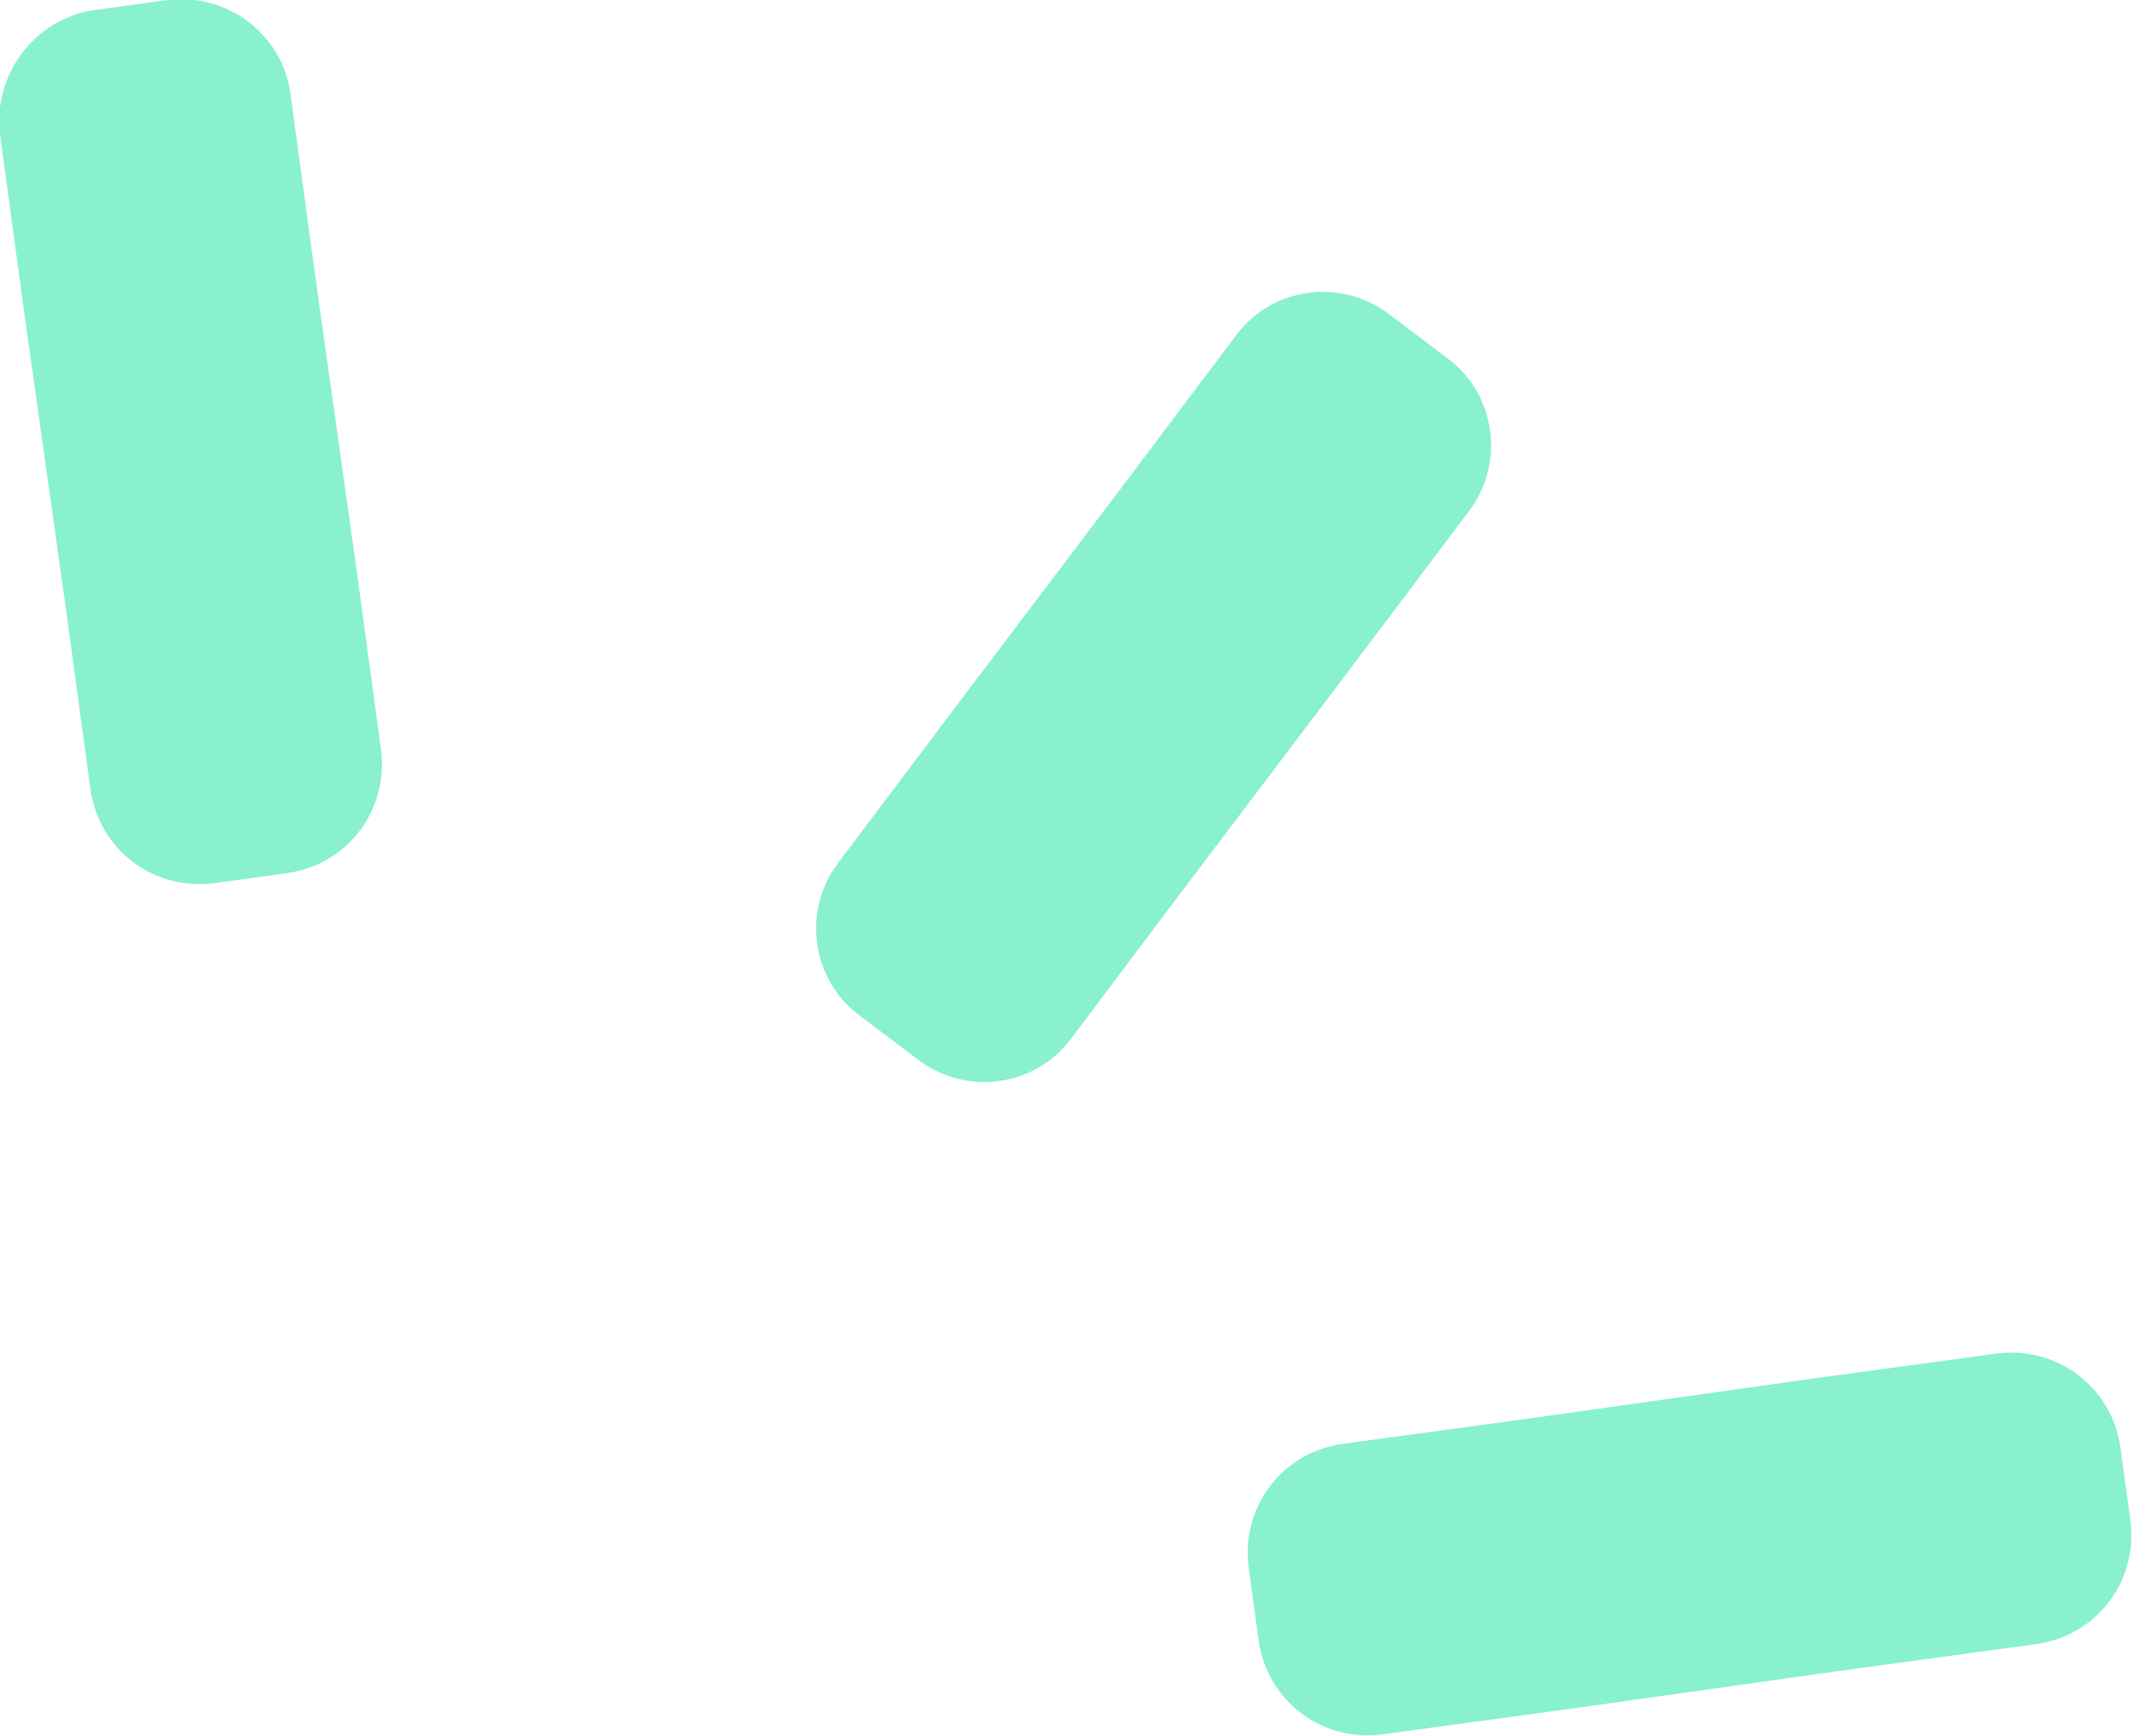 <?xml version="1.0" encoding="UTF-8"?><svg id="_レイヤー_1" xmlns="http://www.w3.org/2000/svg" viewBox="0 0 14.6 11.89"><defs><style>.cls-1{fill:#89f1cc;}</style></defs><path class="cls-1" d="M1.15,0l-.51.07C.24.13-.05.51,0,.92l.17,1.25.28,1.99.17,1.25c.06.41.43.69.84.64l.51-.07c.41-.06.69-.43.64-.84l-.17-1.25-.28-1.99-.17-1.25C1.94.24,1.56-.05,1.15,0Z"/><path class="cls-1" d="M13.68,9.27l-1.25.17-1.99.28-1.25.17c-.41.06-.69.43-.64.84l.07.51c.06.41.43.69.84.64l1.25-.17,1.99-.28,1.25-.17c.41-.06.69-.43.64-.84l-.07-.51c-.06-.41-.43-.69-.84-.64Z"/><path class="cls-1" d="M9.3,4.51l.76-1.01c.25-.33.18-.8-.14-1.04l-.41-.31c-.33-.25-.8-.18-1.04.14l-.76,1.01-1.21,1.6-.76,1.01c-.25.33-.18.8.14,1.04l.41.31c.33.25.8.18,1.04-.14l.76-1.01,1.21-1.6Z"/></svg>